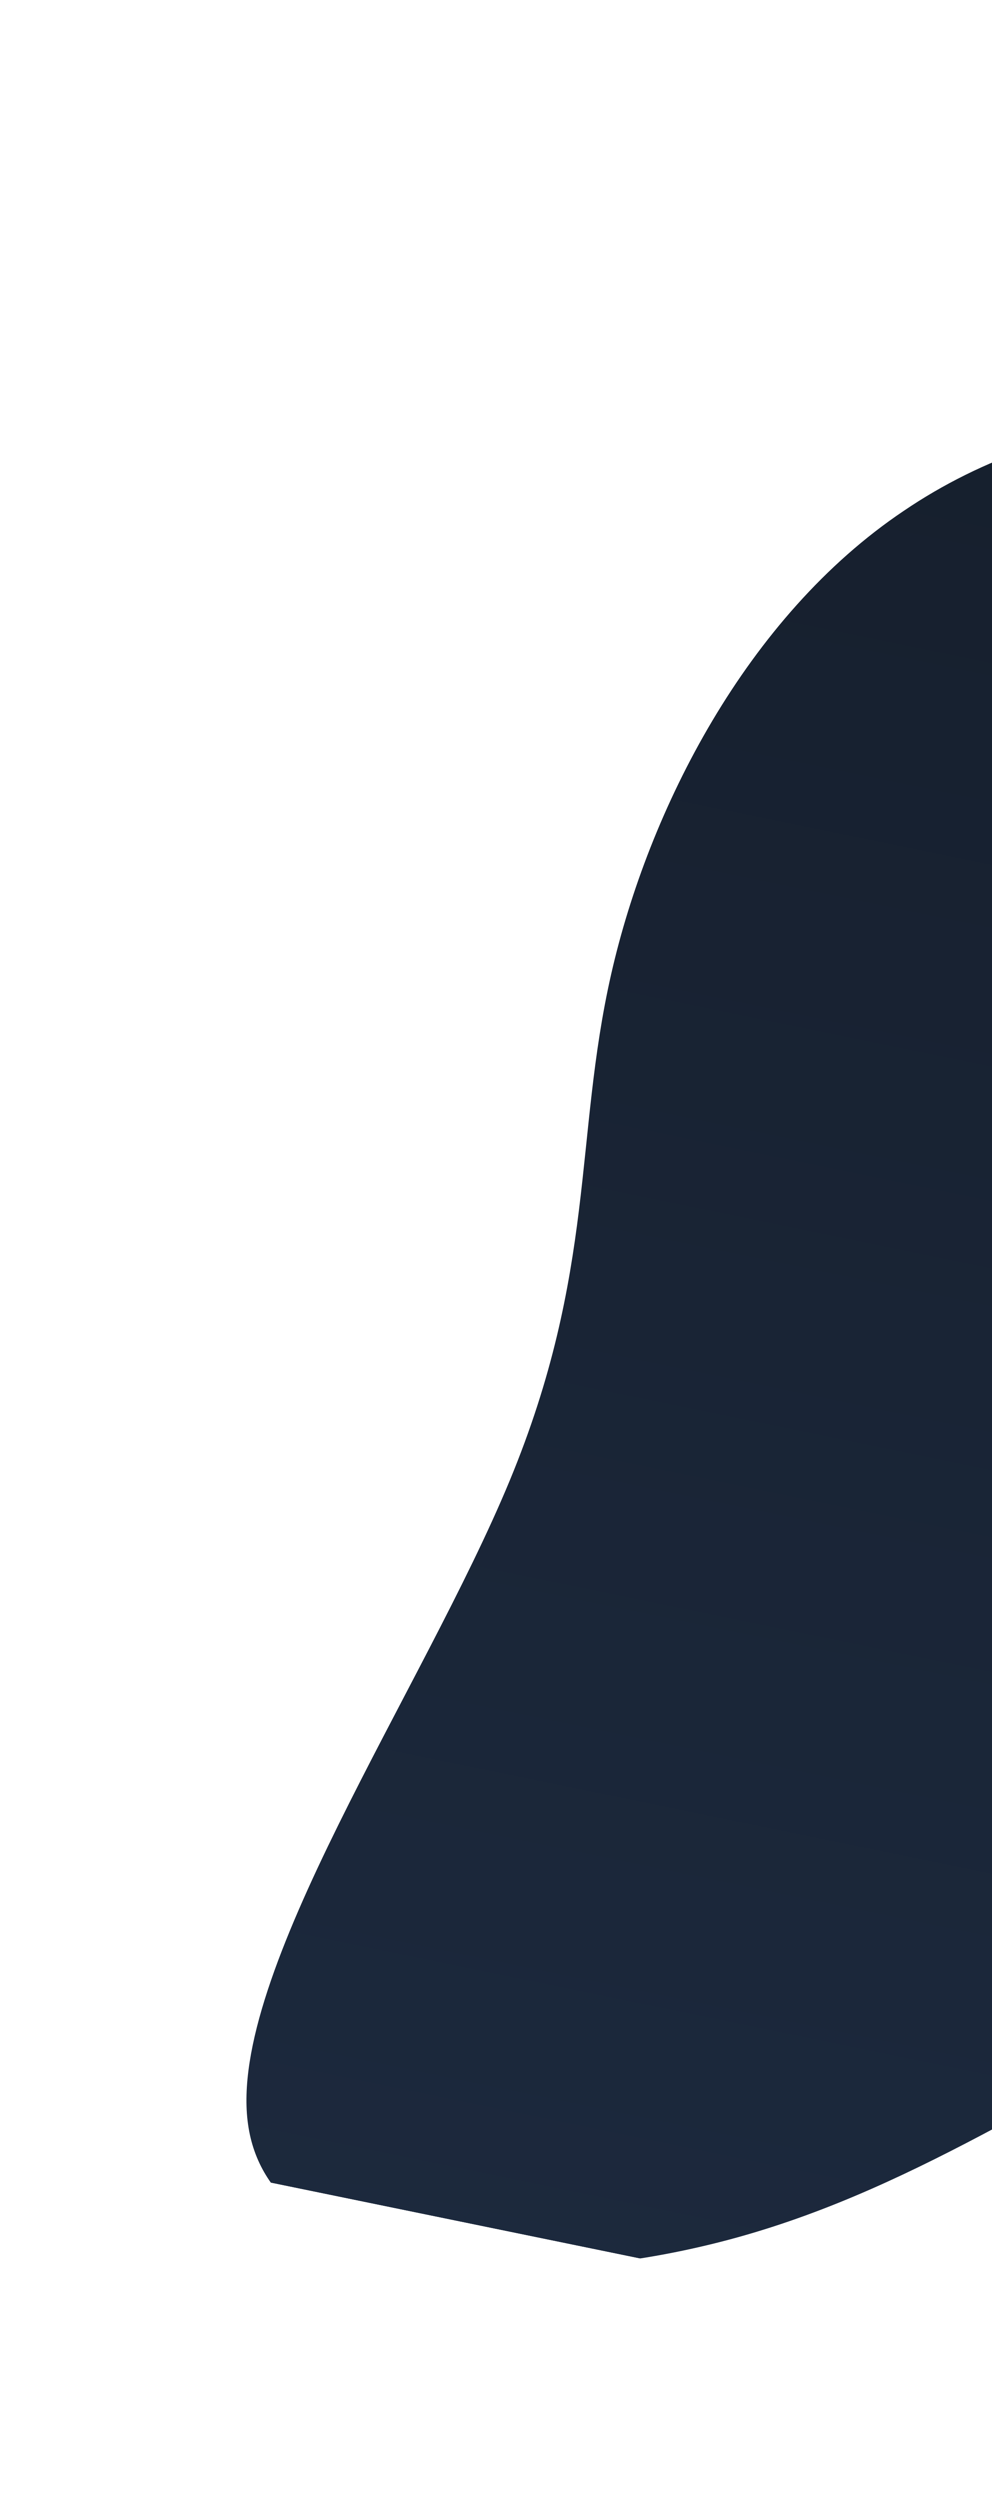<svg width="320" height="806" viewBox="0 0 320 806" fill="none" xmlns="http://www.w3.org/2000/svg">
<g clip-path="url(#clip0_108_176)">
<g filter="url(#filter0_i_108_176)">
<path d="M80.016 654.906C73.12 606.643 136.53 514.718 164.421 447.36C192.312 380.001 185.152 336.837 197.164 284.022C209.176 231.207 240.736 168.818 291.494 134.73C342.344 100.193 412.392 93.957 471.592 123.441C530.793 152.925 578.678 218.502 596.246 294.722C613.723 371.392 600.697 459.603 560.214 514.07C519.73 568.538 451.228 590.082 393.612 617.609C335.528 645.509 288.611 679.916 226.27 694.293C164.303 708.747 86.819 703.618 80.016 654.906Z" fill="url(#paint0_linear_108_176)"/>
</g>
</g>
<defs>
<filter id="filter0_i_108_176" x="79.495" y="104.63" width="524.334" height="626.744" filterUnits="userSpaceOnUse" color-interpolation-filters="sRGB">
<feFlood flood-opacity="0" result="BackgroundImageFix"/>
<feBlend mode="normal" in="SourceGraphic" in2="BackgroundImageFix" result="shape"/>
<feColorMatrix in="SourceAlpha" type="matrix" values="0 0 0 0 0 0 0 0 0 0 0 0 0 0 0 0 0 0 127 0" result="hardAlpha"/>
<feOffset dy="30"/>
<feGaussianBlur stdDeviation="25"/>
<feComposite in2="hardAlpha" operator="arithmetic" k2="-1" k3="1"/>
<feColorMatrix type="matrix" values="0 0 0 0 0 0 0 0 0 0 0 0 0 0 0 0 0 0 0.47 0"/>
<feBlend mode="normal" in2="shape" result="effect1_innerShadow_108_176"/>
</filter>
<linearGradient id="paint0_linear_108_176" x1="297.559" y1="732.175" x2="425.686" y2="107.908" gradientUnits="userSpaceOnUse">
<stop stop-color="#1C293D"/>
<stop offset="1" stop-color="#161F2D"/>
</linearGradient>
<clipPath id="clip0_108_176">
<rect width="634.509" height="691.341" fill="white" transform="translate(582.779 805.397) rotate(-168.402)"/>
</clipPath>
</defs>
</svg>
